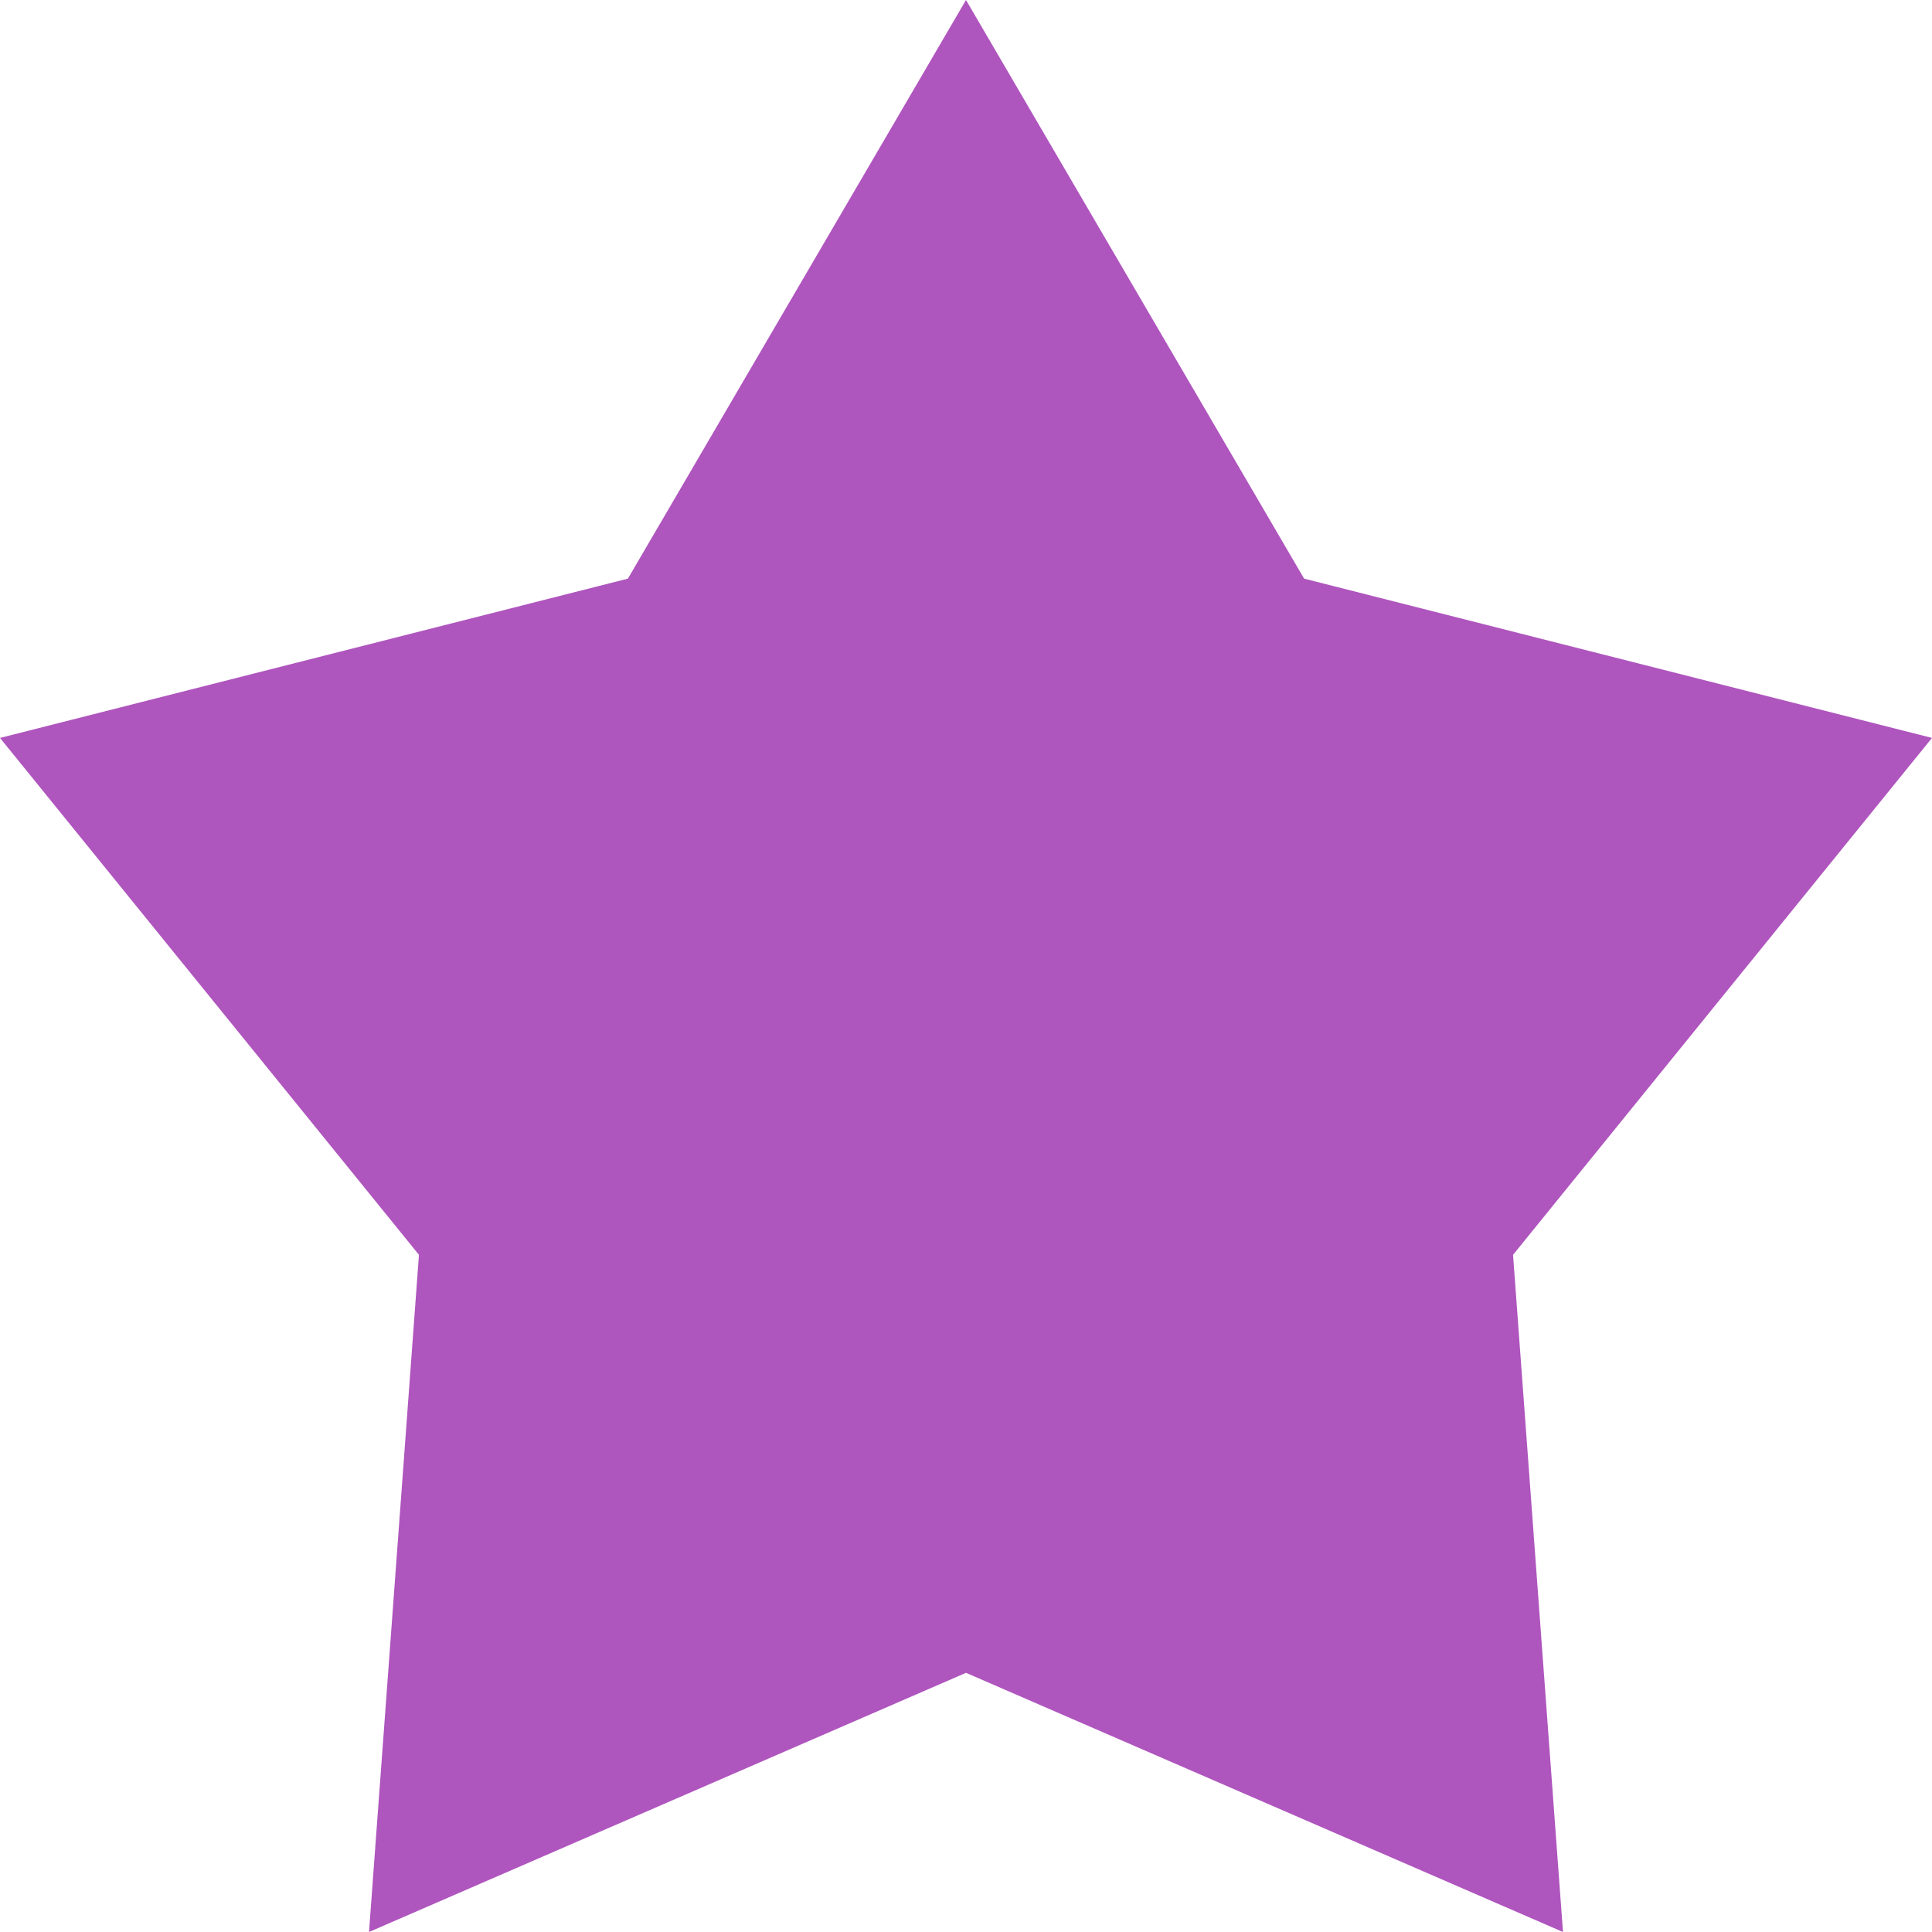 <svg xmlns="http://www.w3.org/2000/svg" width="20" height="20" viewBox="0 0 20 20">
  <defs>
    <style>
      .cls-1 {
        fill: #af55be;
        fill-rule: evenodd;
      }
    </style>
  </defs>
  <path id="SVG" class="cls-1" d="M595,160l3.5,5.99,6.5,1.649-4.337,5.351L601.18,180,595,177.317,588.82,180l0.517-7.01L585,167.639l6.5-1.649Z" transform="translate(-585 -160)"/>
</svg>
